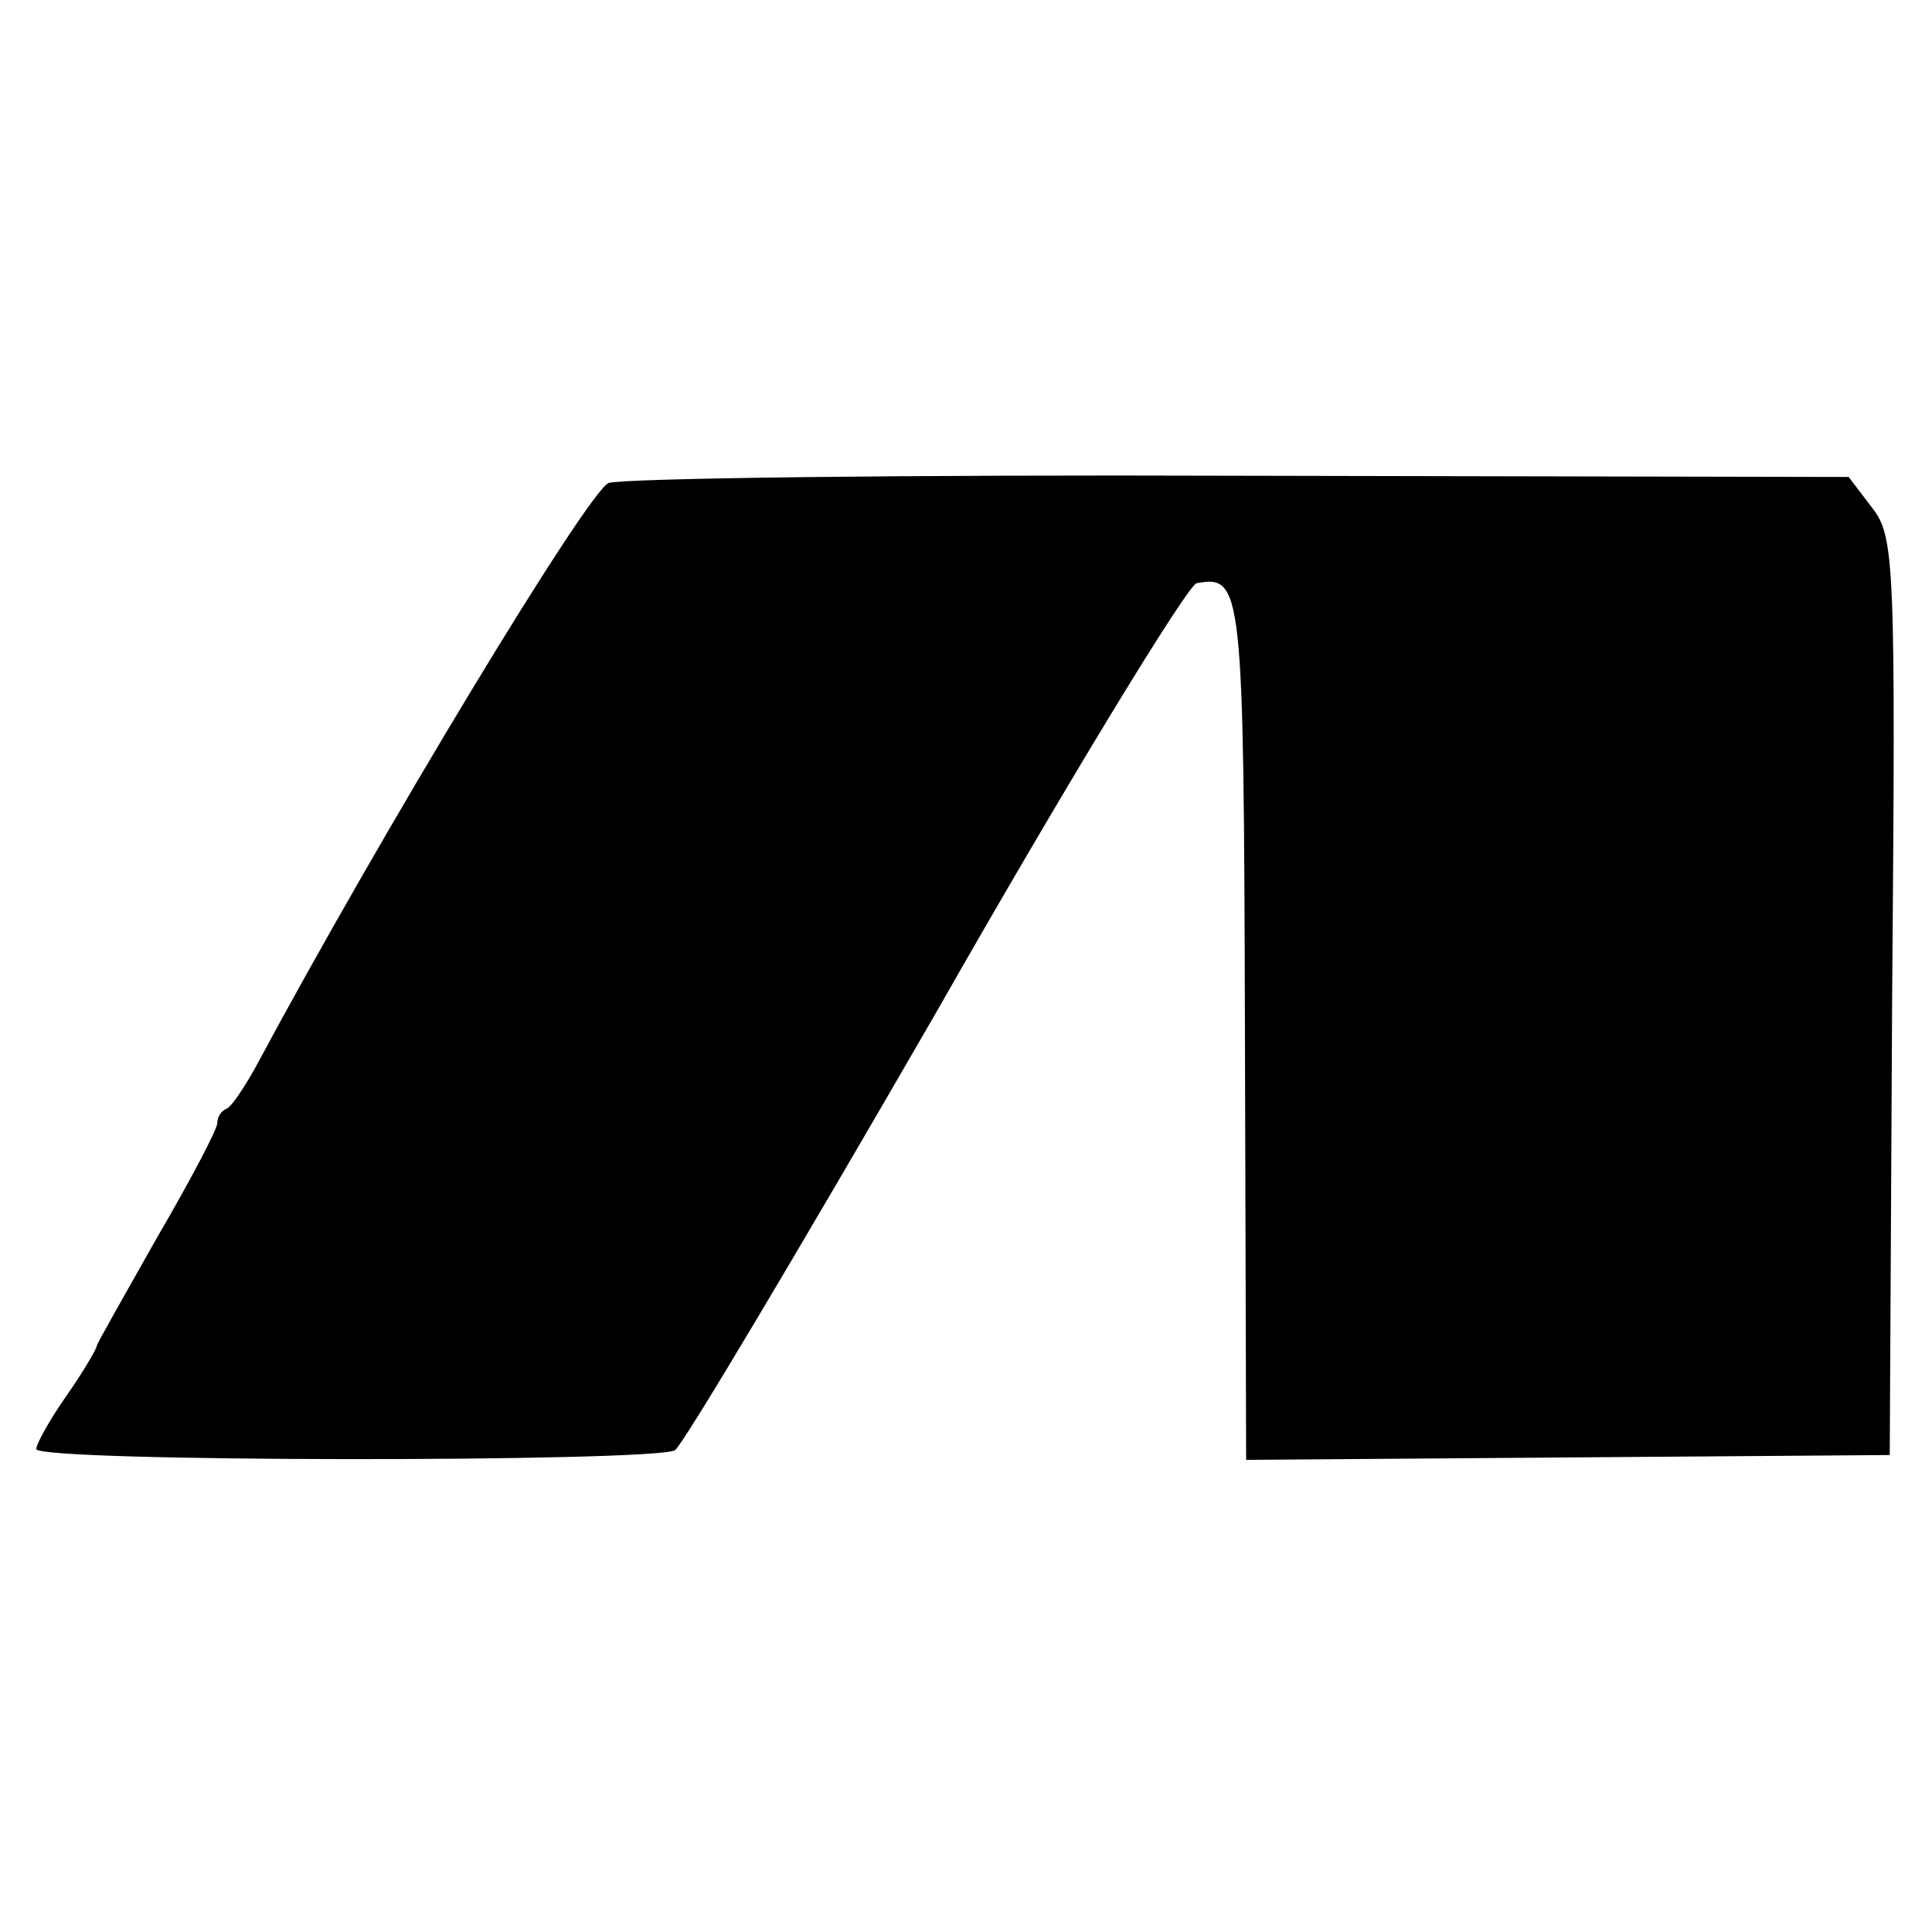 <?xml version="1.0" standalone="no"?>
<!DOCTYPE svg PUBLIC "-//W3C//DTD SVG 20010904//EN"
 "http://www.w3.org/TR/2001/REC-SVG-20010904/DTD/svg10.dtd">
<svg version="1.0" xmlns="http://www.w3.org/2000/svg"
 width="160pt" height="160pt" viewBox="0 0 160 160"
 preserveAspectRatio="xMidYMid meet">
<g transform="translate(0,160) scale(0.1,-0.1)"
fill="#000000" stroke="none">
<path d="M504 1200 c-17 -7 -188 -289 -293 -485 -9 -16 -19 -31 -23 -33 -5 -2
-8 -7 -8 -12 0 -5 -22 -47 -50 -95 -27 -48 -50 -88 -50 -90 0 -2 -11 -21 -25
-41 -14 -20 -25 -40 -25 -44 0 -11 512 -11 529 -1 7 5 104 168 216 362 111
195 209 355 216 356 38 7 39 -3 40 -370 l1 -356 266 2 267 2 2 380 c3 362 2
381 -17 405 l-19 25 -503 1 c-277 1 -512 -2 -524 -6z"/>
</g>
</svg>

